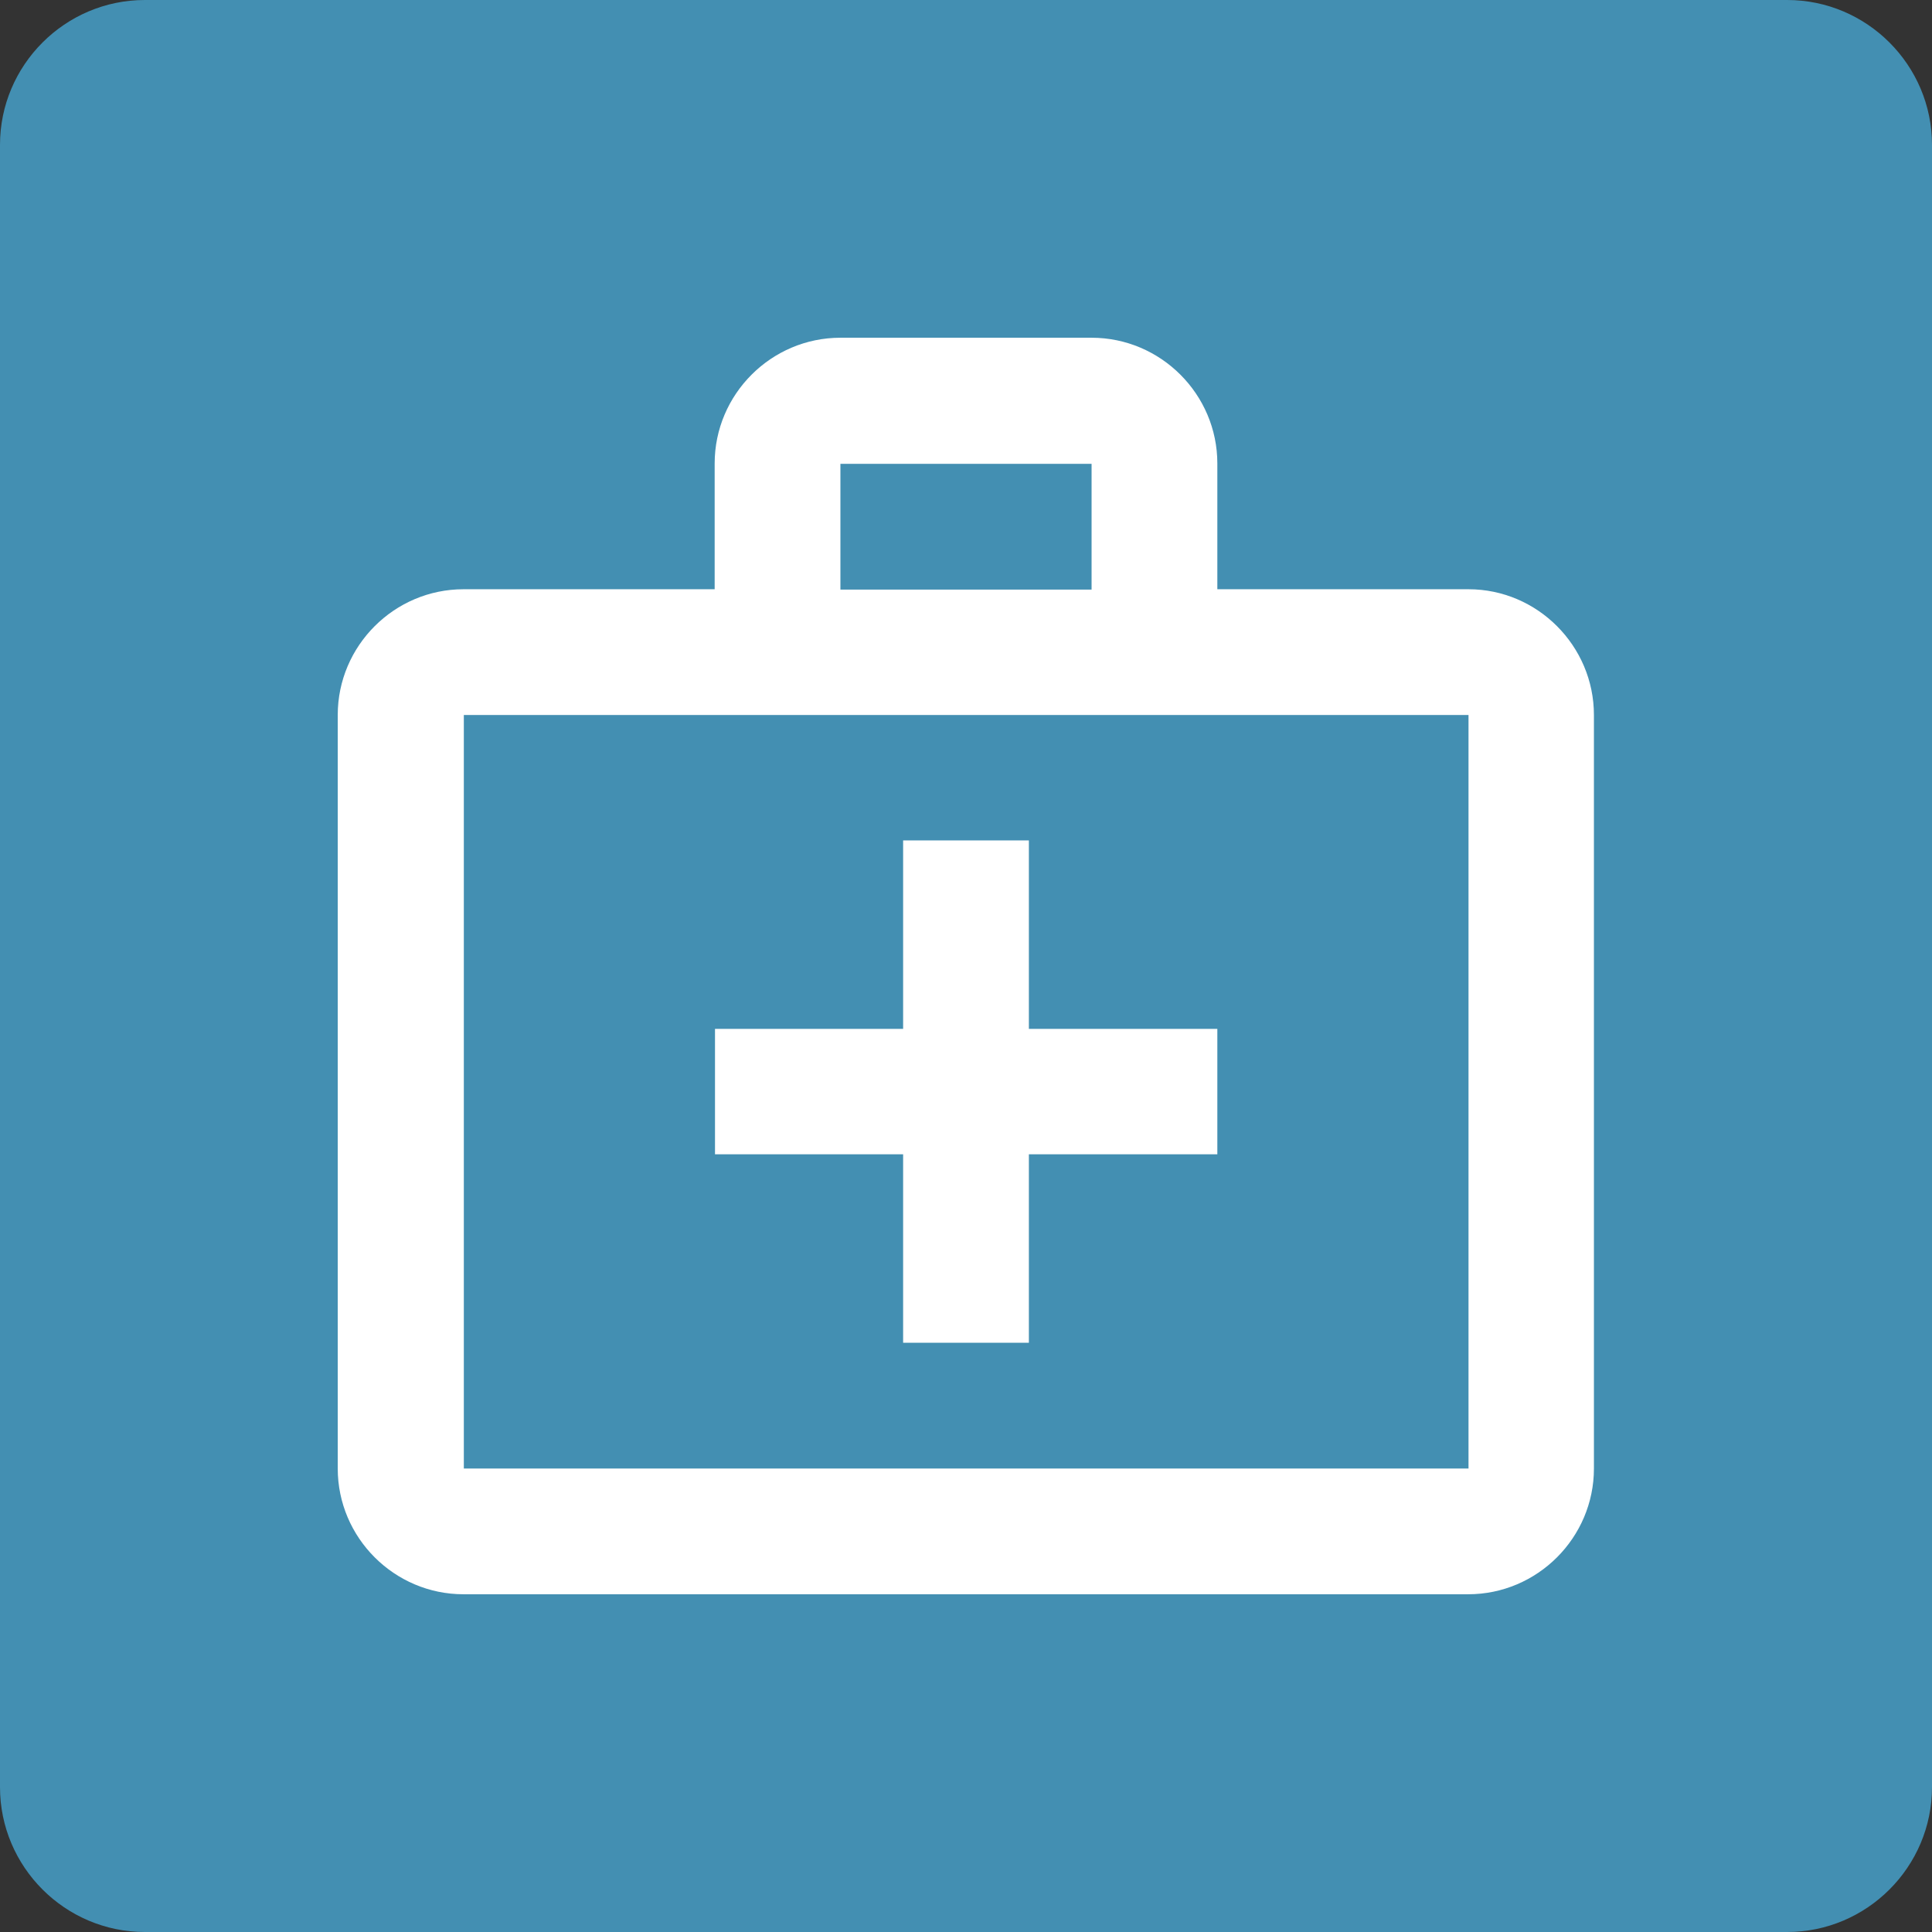 <?xml version="1.0" encoding="utf-8"?>
<!-- Generator: Adobe Illustrator 26.0.3, SVG Export Plug-In . SVG Version: 6.00 Build 0)  -->
<svg version="1.1" id="Layer_1" xmlns="http://www.w3.org/2000/svg" xmlns:xlink="http://www.w3.org/1999/xlink" x="0px" y="0px"
	 viewBox="0 0 566.9 566.9" style="enable-background:new 0 0 566.9 566.9;" xml:space="preserve">
<rect x="0" y="0" width="566.9" height="566.9" fill="#333333" stroke="none"/>
<style type="text/css">
	.st0{fill:#438FB2;}
	.st1{fill:#FFFFFF;}
</style>
<g>
	<g>
		<path class="st0" d="M524.4,566.9H42.5C19.1,566.9,0,547.8,0,524.4V42.5C0,19.1,19.1,0,42.5,0h481.9c23.4,0,42.5,19.1,42.5,42.5
			v481.9C566.9,547.8,547.8,566.9,524.4,566.9z"/>
	</g>
</g>
<g>
	<g>
		<path class="st1" d="M430.9,172.9h-73.7v-36.9c0-20.3-16.6-36.9-36.9-36.9h-73.7c-20.3,0-36.9,16.6-36.9,36.9v36.9h-73.7
			c-20.3,0-36.9,16.6-36.9,36.9v221.1c0,20.3,16.6,36.9,36.9,36.9h294.8c20.3,0,36.9-16.6,36.9-36.9V209.8
			C467.7,189.5,451.1,172.9,430.9,172.9z M246.6,136.1h73.7v36.9h-73.7V136.1z M430.9,430.9H136.1V209.8h294.8V430.9z"/>
		<polygon class="st1" points="301.9,246.6 265,246.6 265,301.9 209.8,301.9 209.8,338.7 265,338.7 265,394 301.9,394 301.9,338.7 
			357.2,338.7 357.2,301.9 301.9,301.9 		"/>
	</g>
</g>
</svg>
